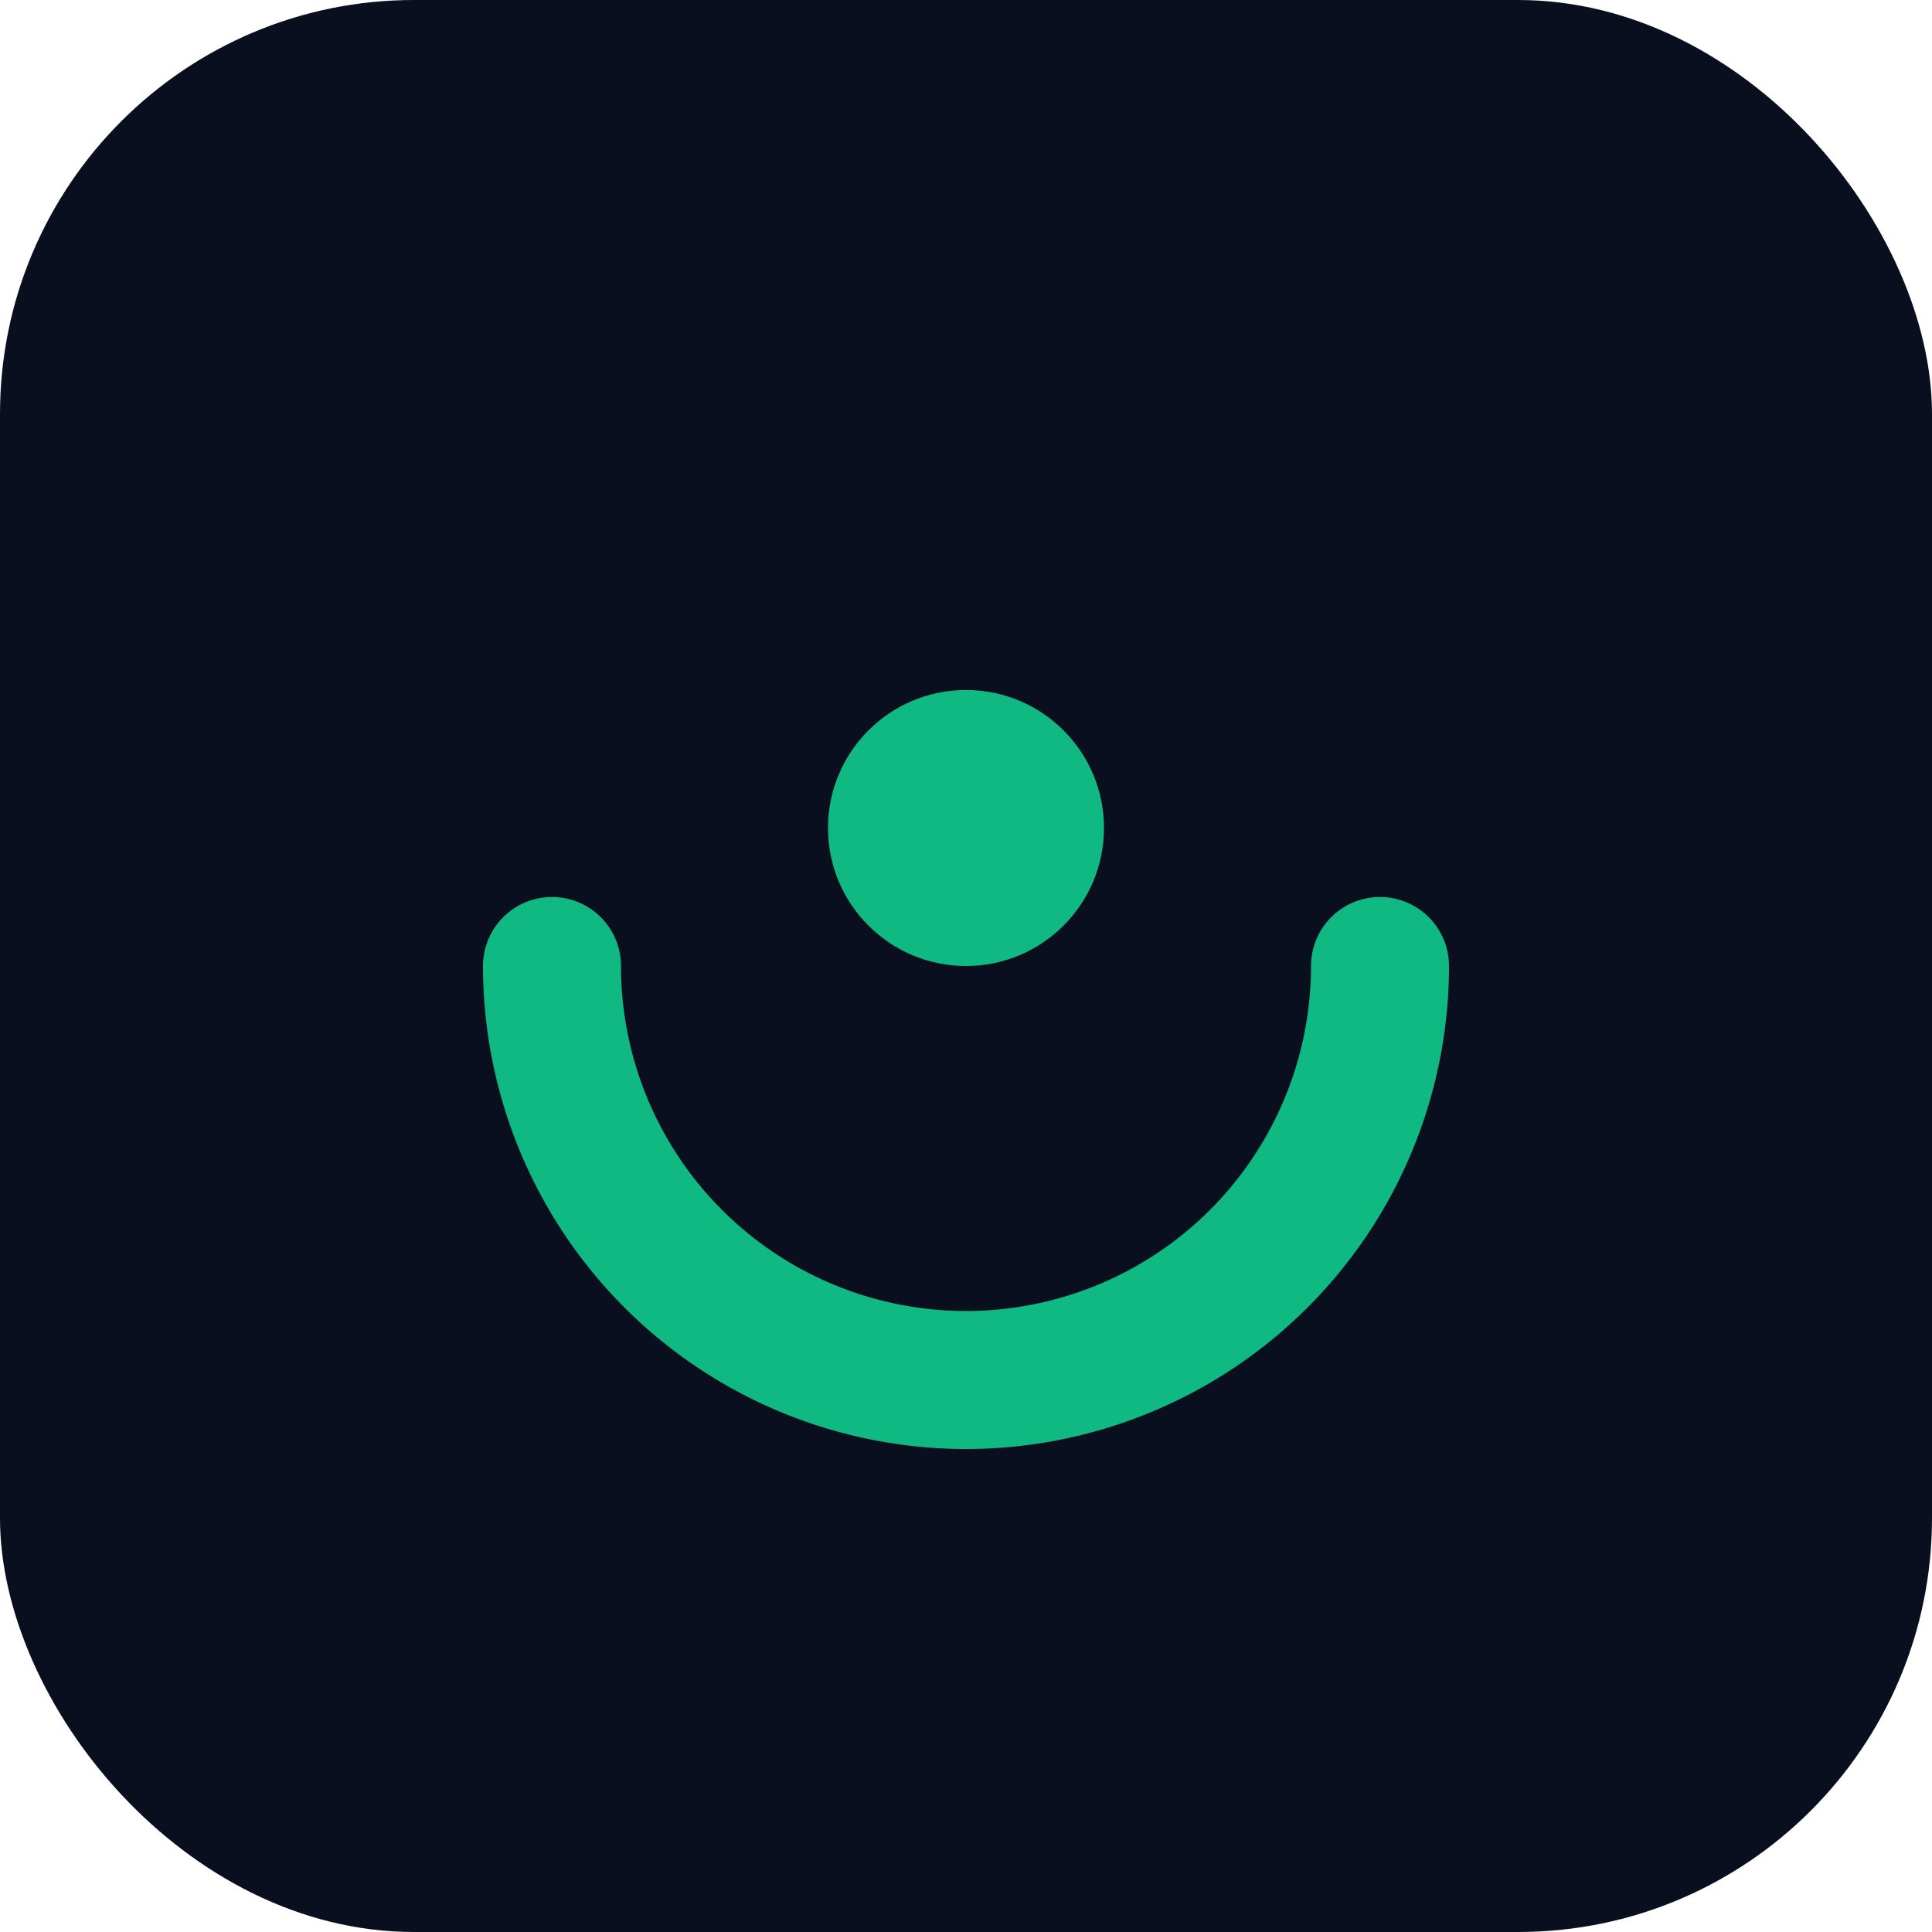 <svg xmlns="http://www.w3.org/2000/svg" width="28" height="28" viewBox="0 0 28 28" role="img" aria-label="Unify logo">
  <rect width="28" height="28" rx="6" fill="#0A0F1F"/>
  <path d="M8 14a6 6 0 1 0 12 0" stroke="#10B981" stroke-width="2" fill="none" stroke-linecap="round"/>
  <circle cx="14" cy="12" r="2" fill="#10B981"/>
</svg>

